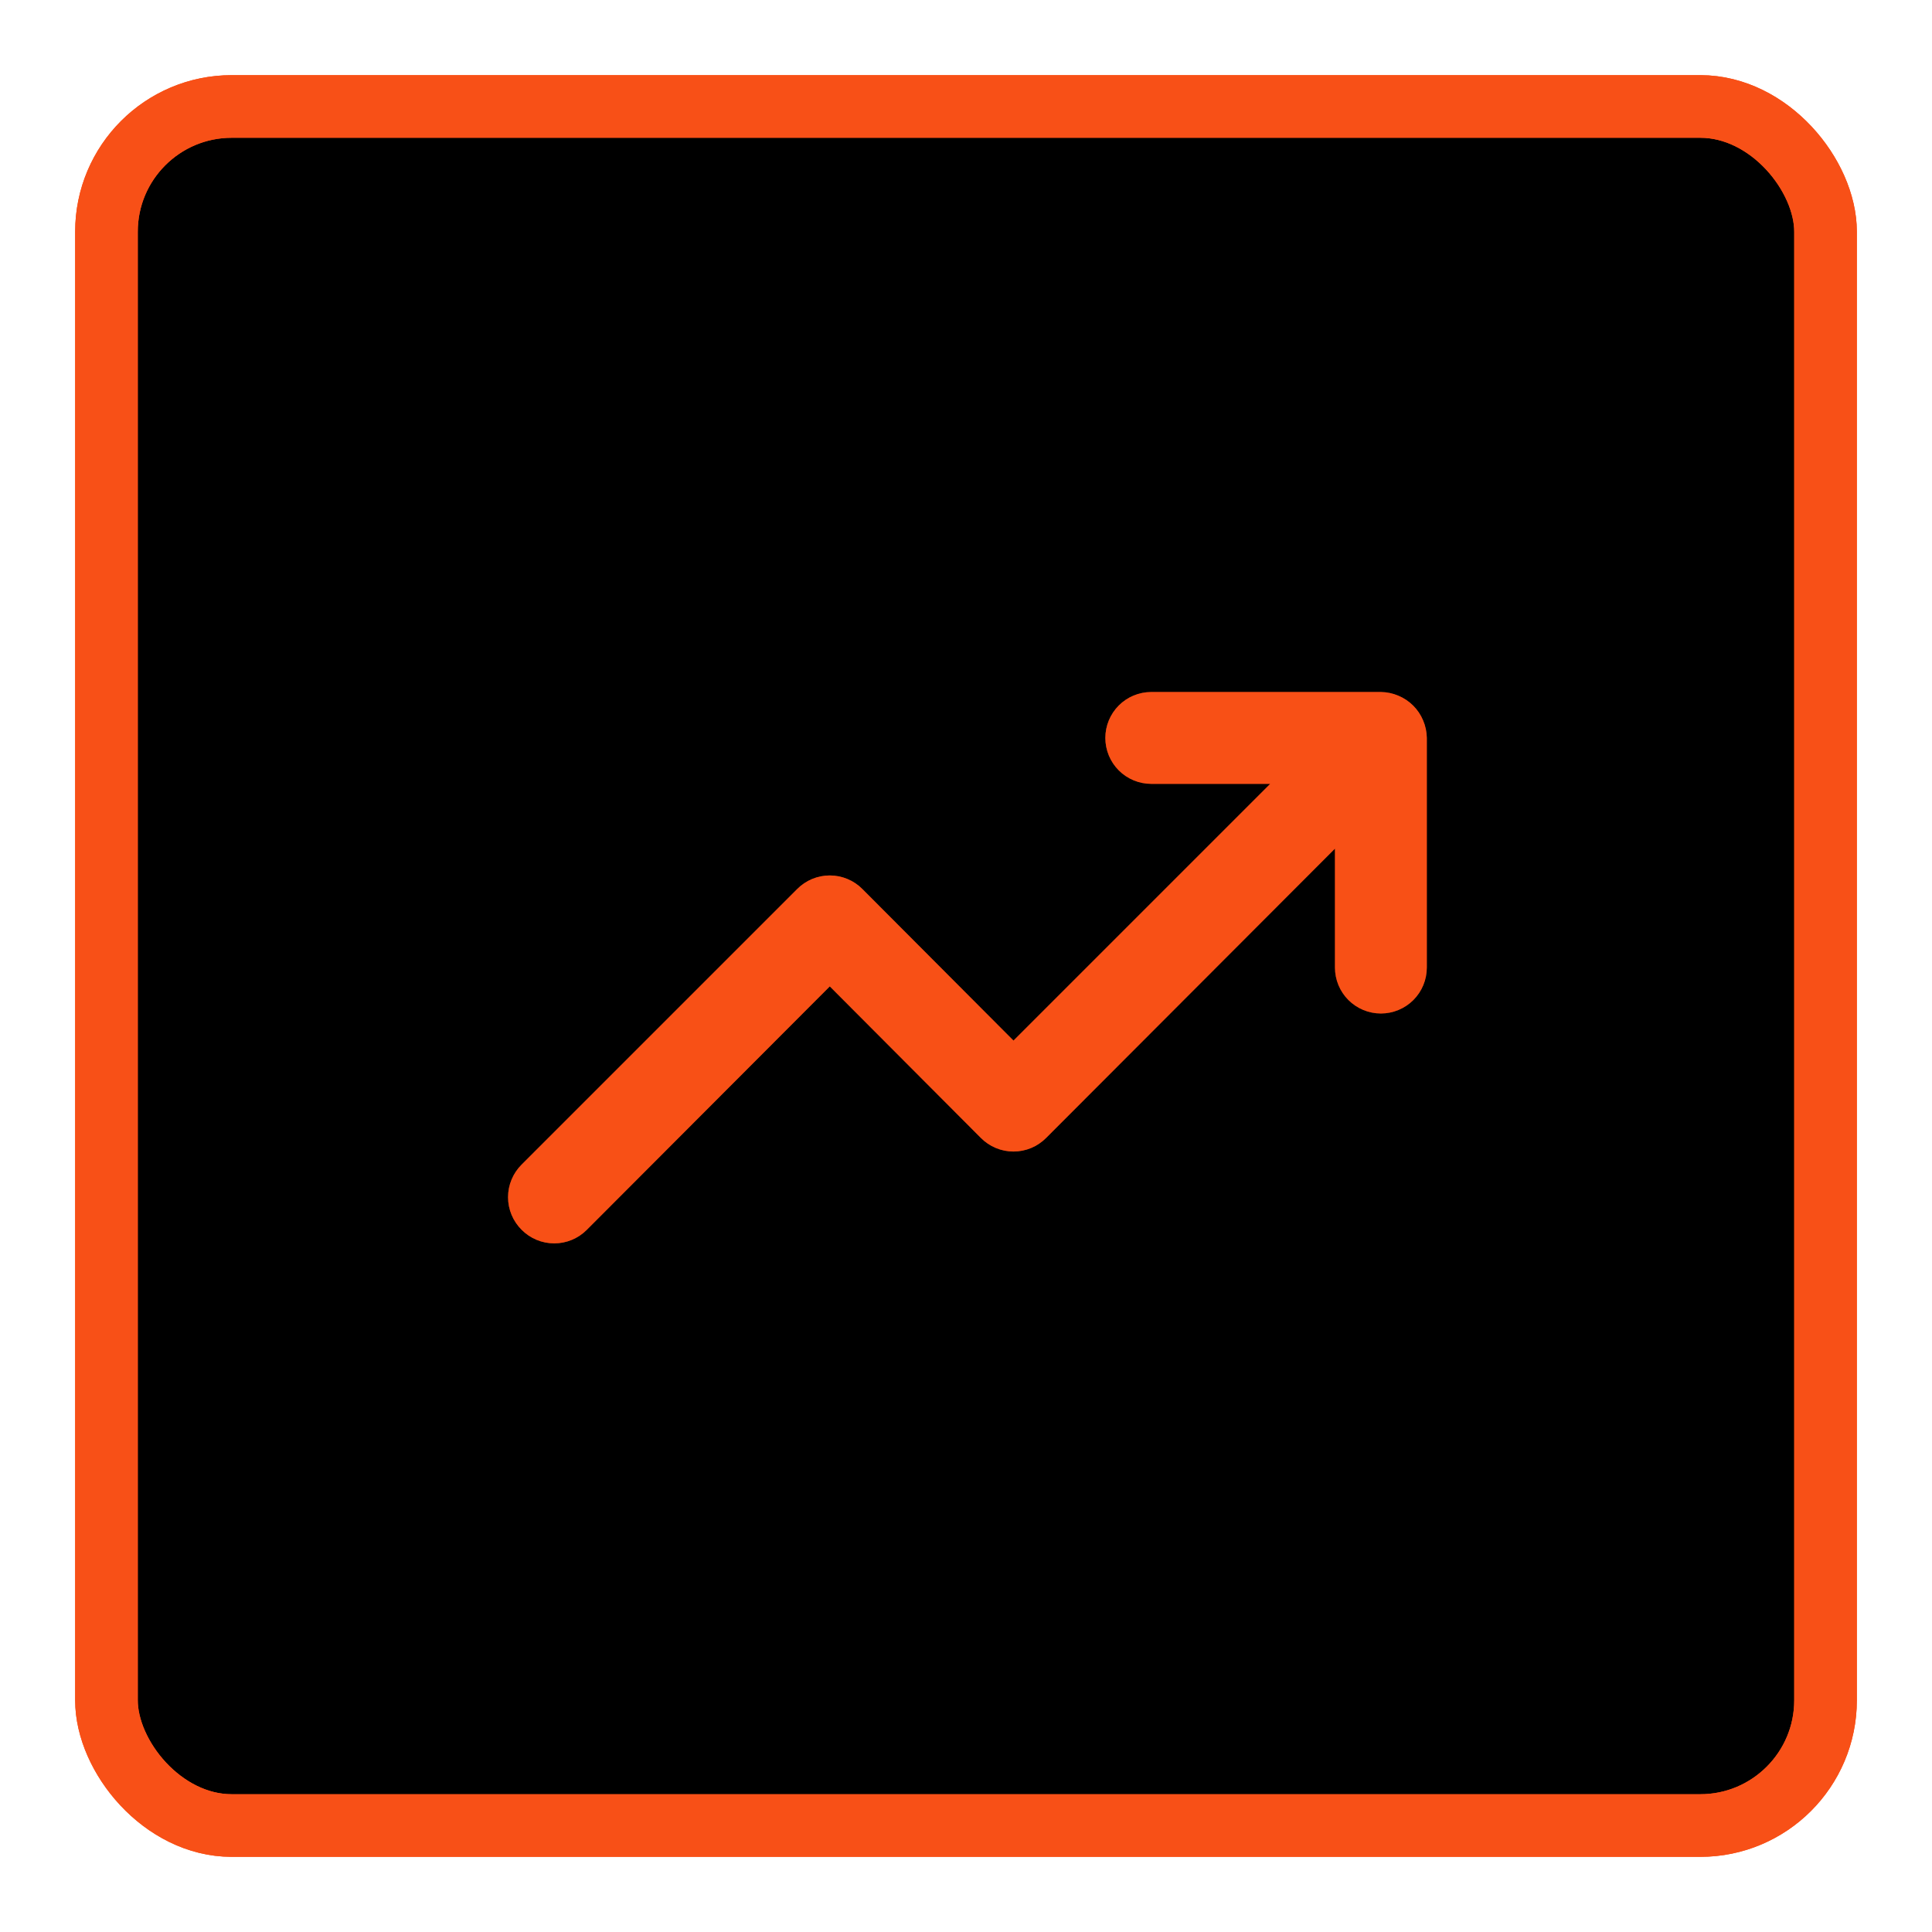 <svg width="617" height="617" viewBox="0 0 617 617" fill="none" xmlns="http://www.w3.org/2000/svg">
<rect x="34" y="34" width="549" height="549" rx="40" fill="black" stroke="#F85017" stroke-width="20"/>
<g style="mix-blend-mode:screen" filter="url(#filter0_f_181_128)">
<rect x="34" y="34" width="549" height="549" rx="40" stroke="#F85017" stroke-width="20"/>
</g>
<path d="M454.493 230.093C453.005 226.51 450.157 223.662 446.573 222.173C444.81 221.422 442.916 221.023 441 221H367.666C363.777 221 360.046 222.545 357.296 225.296C354.545 228.046 353 231.777 353 235.667C353 239.557 354.545 243.287 357.296 246.038C360.046 248.788 363.777 250.333 367.666 250.333H405.653L323.666 332.32L275.413 283.92C274.05 282.545 272.427 281.454 270.64 280.71C268.853 279.965 266.936 279.582 265 279.582C263.064 279.582 261.147 279.965 259.359 280.71C257.572 281.454 255.95 282.545 254.586 283.92L166.586 371.92C165.212 373.283 164.121 374.906 163.376 376.693C162.631 378.48 162.248 380.397 162.248 382.333C162.248 384.27 162.631 386.187 163.376 387.974C164.121 389.761 165.212 391.383 166.586 392.747C167.95 394.121 169.572 395.212 171.359 395.957C173.147 396.702 175.064 397.085 177 397.085C178.936 397.085 180.853 396.702 182.64 395.957C184.427 395.212 186.05 394.121 187.413 392.747L265 315.013L313.253 363.413C314.617 364.788 316.239 365.879 318.026 366.624C319.813 367.368 321.73 367.752 323.666 367.752C325.603 367.752 327.52 367.368 329.307 366.624C331.094 365.879 332.716 364.788 334.08 363.413L426.333 271.013V309C426.333 312.89 427.878 316.62 430.629 319.371C433.379 322.121 437.11 323.667 441 323.667C444.89 323.667 448.62 322.121 451.371 319.371C454.121 316.62 455.666 312.89 455.666 309V235.667C455.643 233.75 455.245 231.857 454.493 230.093Z" fill="#F85017"/>
<g style="mix-blend-mode:plus-lighter" filter="url(#filter1_f_181_128)">
<path d="M454.493 230.093C453.005 226.51 450.157 223.662 446.573 222.173C444.81 221.422 442.916 221.023 441 221H367.666C363.777 221 360.046 222.545 357.296 225.296C354.545 228.046 353 231.777 353 235.667C353 239.557 354.545 243.287 357.296 246.038C360.046 248.788 363.777 250.333 367.666 250.333H405.653L323.666 332.32L275.413 283.92C274.05 282.545 272.427 281.454 270.64 280.71C268.853 279.965 266.936 279.582 265 279.582C263.064 279.582 261.147 279.965 259.359 280.71C257.572 281.454 255.95 282.545 254.586 283.92L166.586 371.92C165.212 373.283 164.121 374.906 163.376 376.693C162.631 378.48 162.248 380.397 162.248 382.333C162.248 384.27 162.631 386.187 163.376 387.974C164.121 389.761 165.212 391.383 166.586 392.747C167.95 394.121 169.572 395.212 171.359 395.957C173.147 396.702 175.064 397.085 177 397.085C178.936 397.085 180.853 396.702 182.64 395.957C184.427 395.212 186.05 394.121 187.413 392.747L265 315.013L313.253 363.413C314.617 364.788 316.239 365.879 318.026 366.624C319.813 367.368 321.73 367.752 323.666 367.752C325.603 367.752 327.52 367.368 329.307 366.624C331.094 365.879 332.716 364.788 334.08 363.413L426.333 271.013V309C426.333 312.89 427.878 316.62 430.629 319.371C433.379 322.121 437.11 323.667 441 323.667C444.89 323.667 448.62 322.121 451.371 319.371C454.121 316.62 455.666 312.89 455.666 309V235.667C455.643 233.75 455.245 231.857 454.493 230.093Z" fill="#F85017" fill-opacity="0.5"/>
</g>
<defs>
<filter id="filter0_f_181_128" x="0" y="0" width="617" height="617" filterUnits="userSpaceOnUse" color-interpolation-filters="sRGB">
<feFlood flood-opacity="0" result="BackgroundImageFix"/>
<feBlend mode="normal" in="SourceGraphic" in2="BackgroundImageFix" result="shape"/>
<feGaussianBlur stdDeviation="12" result="effect1_foregroundBlur_181_128"/>
</filter>
<filter id="filter1_f_181_128" x="103" y="103" width="412" height="412" filterUnits="userSpaceOnUse" color-interpolation-filters="sRGB">
<feFlood flood-opacity="0" result="BackgroundImageFix"/>
<feBlend mode="normal" in="SourceGraphic" in2="BackgroundImageFix" result="shape"/>
<feGaussianBlur stdDeviation="15" result="effect1_foregroundBlur_181_128"/>
</filter>
</defs>
</svg>

